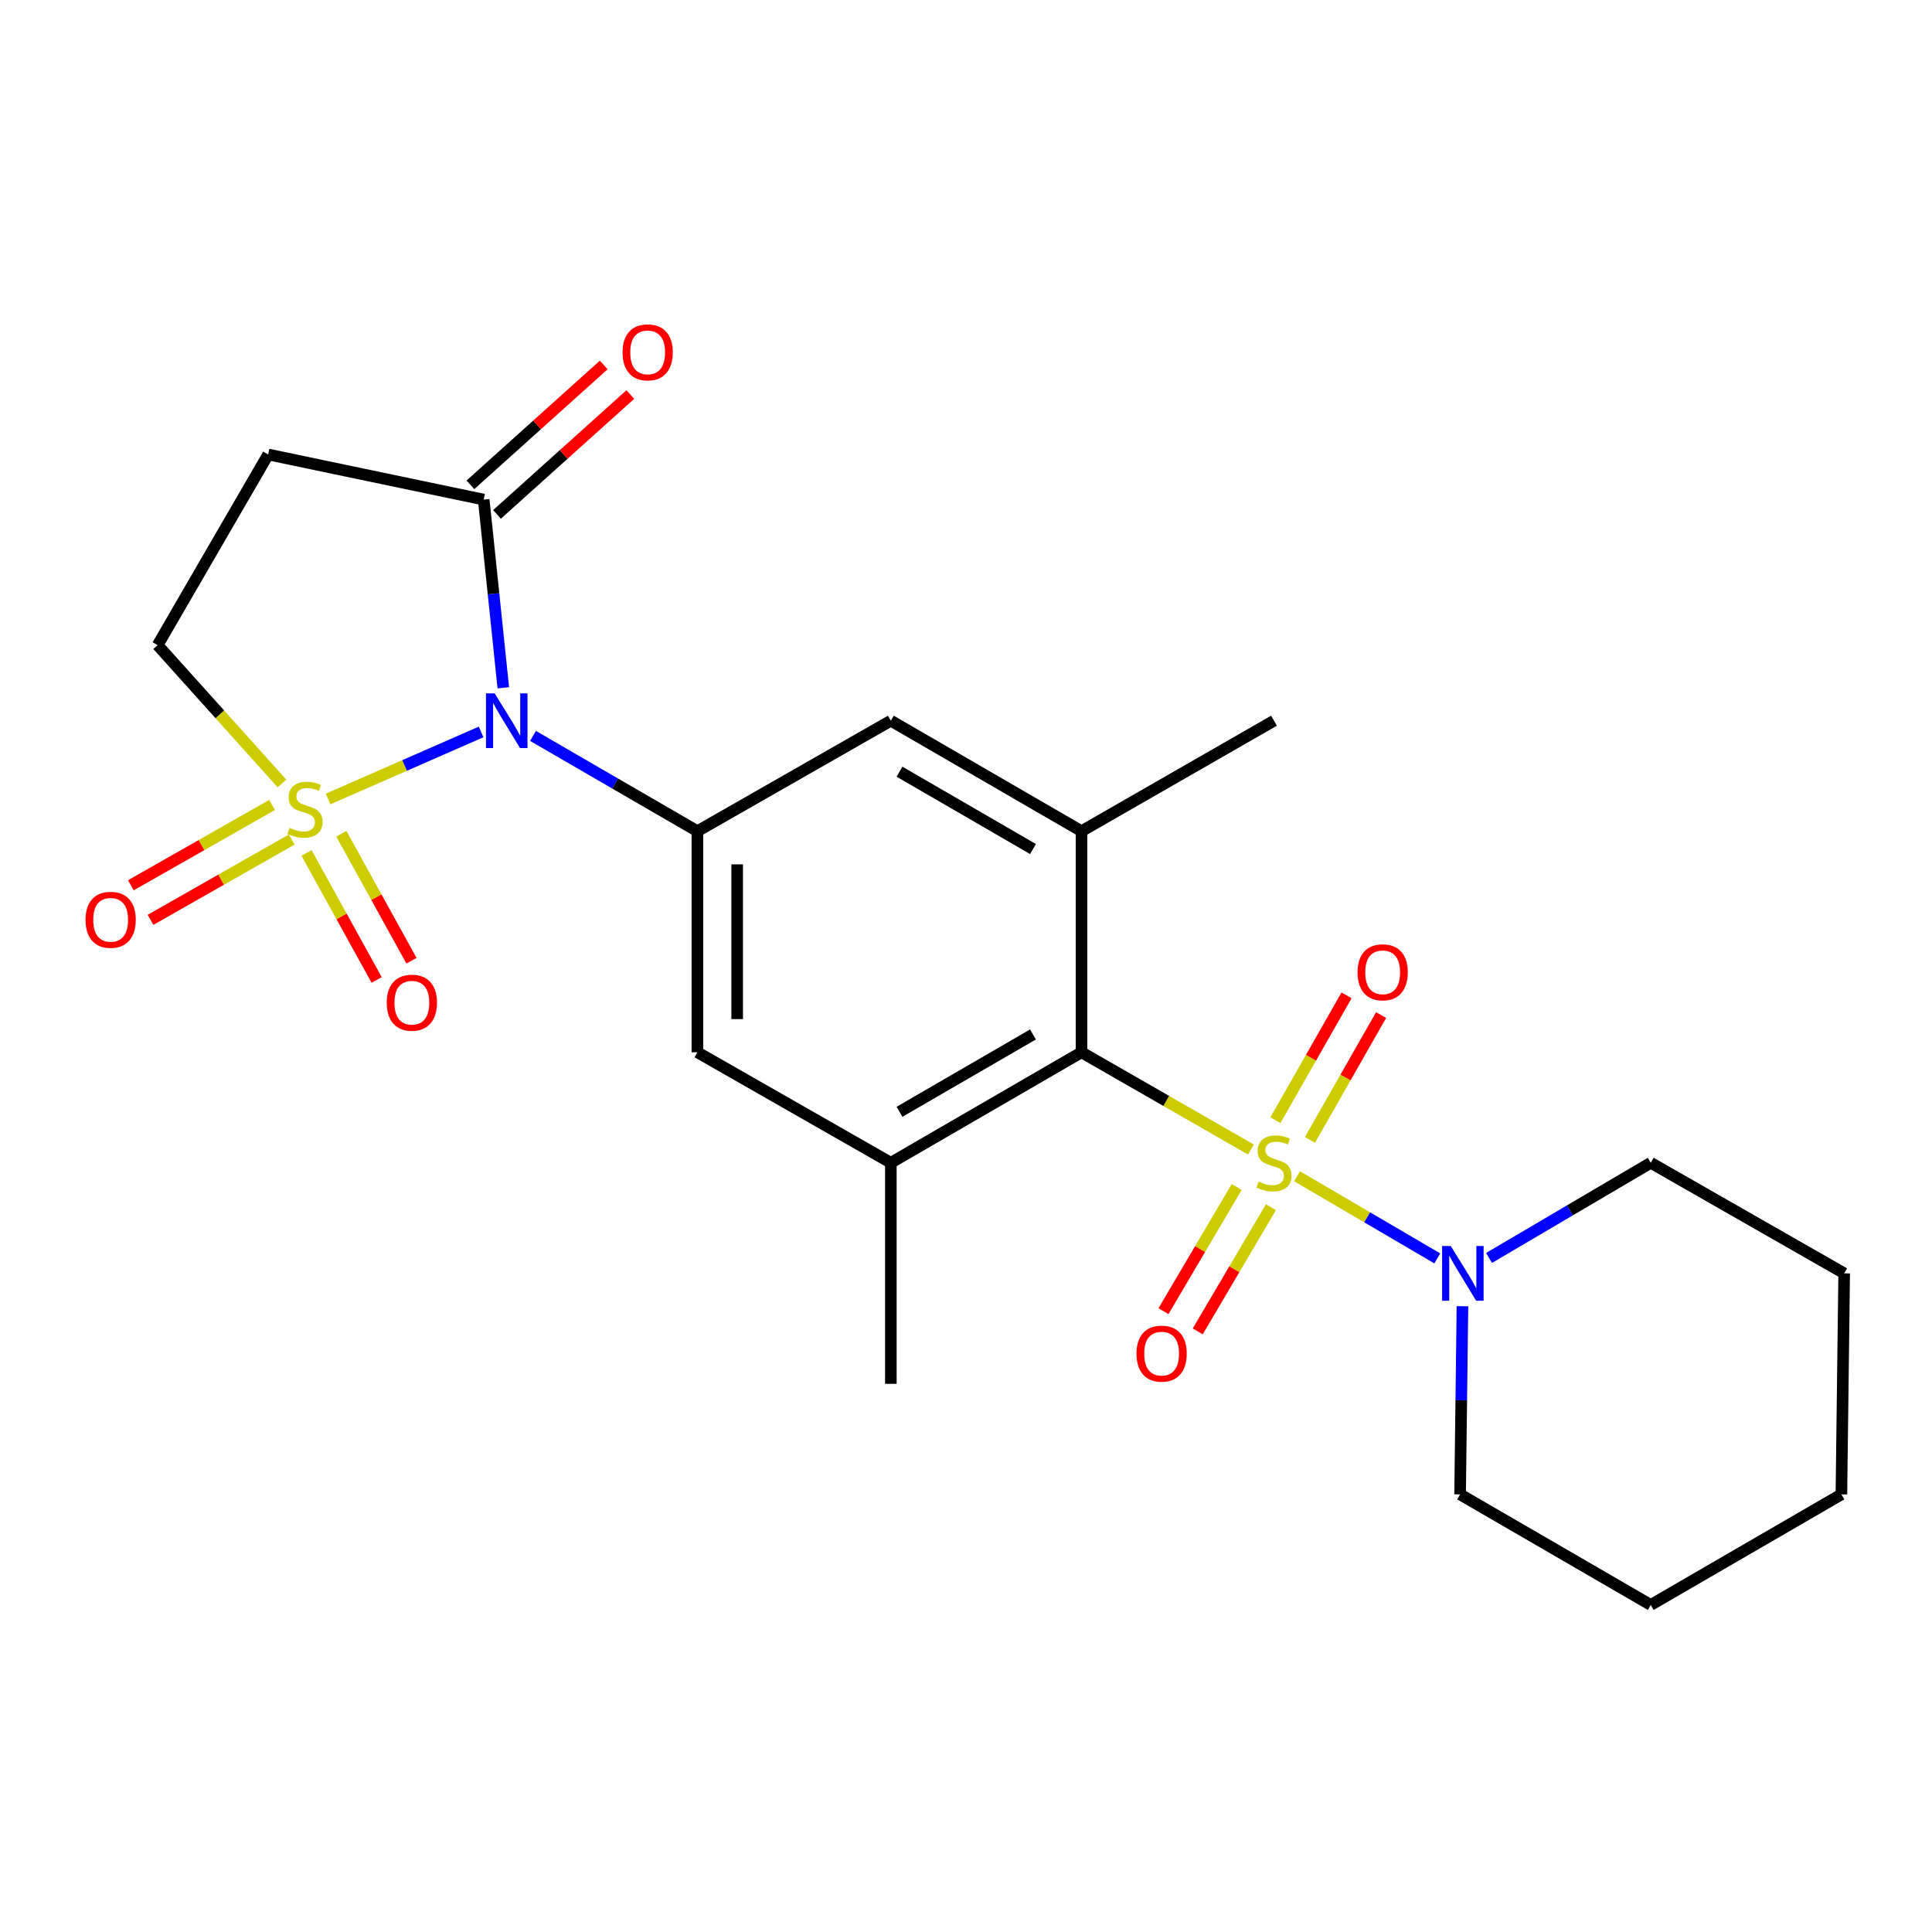 <?xml version='1.0' encoding='iso-8859-1'?>
<svg version='1.1' baseProfile='full'
              xmlns='http://www.w3.org/2000/svg'
                      xmlns:rdkit='http://www.rdkit.org/xml'
                      xmlns:xlink='http://www.w3.org/1999/xlink'
                  xml:space='preserve'
width='1000px' height='1000px' viewBox='0 0 1000 1000'>
<!-- END OF HEADER -->
<rect style='opacity:1.0;fill:#FFFFFF;stroke:none' width='1000' height='1000' x='0' y='0'> </rect>
<path class='bond-1' d='M 169.809,413.56 L 209.415,396.202' style='fill:none;fill-rule:evenodd;stroke:#CCCC00;stroke-width:6px;stroke-linecap:butt;stroke-linejoin:miter;stroke-opacity:1' />
<path class='bond-1' d='M 209.415,396.202 L 249.02,378.844' style='fill:none;fill-rule:evenodd;stroke:#0000FF;stroke-width:6px;stroke-linecap:butt;stroke-linejoin:miter;stroke-opacity:1' />
<path class='bond-9' d='M 145.946,405.516 L 113.766,369.722' style='fill:none;fill-rule:evenodd;stroke:#CCCC00;stroke-width:6px;stroke-linecap:butt;stroke-linejoin:miter;stroke-opacity:1' />
<path class='bond-9' d='M 113.766,369.722 L 81.585,333.929' style='fill:none;fill-rule:evenodd;stroke:#000000;stroke-width:6px;stroke-linecap:butt;stroke-linejoin:miter;stroke-opacity:1' />
<path class='bond-12' d='M 158.666,441.504 L 176.811,474.362' style='fill:none;fill-rule:evenodd;stroke:#CCCC00;stroke-width:6px;stroke-linecap:butt;stroke-linejoin:miter;stroke-opacity:1' />
<path class='bond-12' d='M 176.811,474.362 L 194.957,507.22' style='fill:none;fill-rule:evenodd;stroke:#FF0000;stroke-width:6px;stroke-linecap:butt;stroke-linejoin:miter;stroke-opacity:1' />
<path class='bond-12' d='M 176.686,431.552 L 194.832,464.41' style='fill:none;fill-rule:evenodd;stroke:#CCCC00;stroke-width:6px;stroke-linecap:butt;stroke-linejoin:miter;stroke-opacity:1' />
<path class='bond-12' d='M 194.832,464.41 L 212.978,497.268' style='fill:none;fill-rule:evenodd;stroke:#FF0000;stroke-width:6px;stroke-linecap:butt;stroke-linejoin:miter;stroke-opacity:1' />
<path class='bond-13' d='M 140.817,416.651 L 104.274,437.434' style='fill:none;fill-rule:evenodd;stroke:#CCCC00;stroke-width:6px;stroke-linecap:butt;stroke-linejoin:miter;stroke-opacity:1' />
<path class='bond-13' d='M 104.274,437.434 L 67.731,458.216' style='fill:none;fill-rule:evenodd;stroke:#FF0000;stroke-width:6px;stroke-linecap:butt;stroke-linejoin:miter;stroke-opacity:1' />
<path class='bond-13' d='M 150.994,434.546 L 114.451,455.328' style='fill:none;fill-rule:evenodd;stroke:#CCCC00;stroke-width:6px;stroke-linecap:butt;stroke-linejoin:miter;stroke-opacity:1' />
<path class='bond-13' d='M 114.451,455.328 L 77.908,476.111' style='fill:none;fill-rule:evenodd;stroke:#FF0000;stroke-width:6px;stroke-linecap:butt;stroke-linejoin:miter;stroke-opacity:1' />
<path class='bond-0' d='M 647.47,594.994 L 603.628,569.828' style='fill:none;fill-rule:evenodd;stroke:#CCCC00;stroke-width:6px;stroke-linecap:butt;stroke-linejoin:miter;stroke-opacity:1' />
<path class='bond-0' d='M 603.628,569.828 L 559.786,544.661' style='fill:none;fill-rule:evenodd;stroke:#000000;stroke-width:6px;stroke-linecap:butt;stroke-linejoin:miter;stroke-opacity:1' />
<path class='bond-5' d='M 671.334,608.829 L 707.64,630.085' style='fill:none;fill-rule:evenodd;stroke:#CCCC00;stroke-width:6px;stroke-linecap:butt;stroke-linejoin:miter;stroke-opacity:1' />
<path class='bond-5' d='M 707.64,630.085 L 743.945,651.341' style='fill:none;fill-rule:evenodd;stroke:#0000FF;stroke-width:6px;stroke-linecap:butt;stroke-linejoin:miter;stroke-opacity:1' />
<path class='bond-14' d='M 678.032,589.993 L 696.444,557.691' style='fill:none;fill-rule:evenodd;stroke:#CCCC00;stroke-width:6px;stroke-linecap:butt;stroke-linejoin:miter;stroke-opacity:1' />
<path class='bond-14' d='M 696.444,557.691 L 714.857,525.389' style='fill:none;fill-rule:evenodd;stroke:#FF0000;stroke-width:6px;stroke-linecap:butt;stroke-linejoin:miter;stroke-opacity:1' />
<path class='bond-14' d='M 660.147,579.799 L 678.56,547.497' style='fill:none;fill-rule:evenodd;stroke:#CCCC00;stroke-width:6px;stroke-linecap:butt;stroke-linejoin:miter;stroke-opacity:1' />
<path class='bond-14' d='M 678.56,547.497 L 696.972,515.194' style='fill:none;fill-rule:evenodd;stroke:#FF0000;stroke-width:6px;stroke-linecap:butt;stroke-linejoin:miter;stroke-opacity:1' />
<path class='bond-15' d='M 640.098,614.374 L 621.155,646.516' style='fill:none;fill-rule:evenodd;stroke:#CCCC00;stroke-width:6px;stroke-linecap:butt;stroke-linejoin:miter;stroke-opacity:1' />
<path class='bond-15' d='M 621.155,646.516 L 602.212,678.659' style='fill:none;fill-rule:evenodd;stroke:#FF0000;stroke-width:6px;stroke-linecap:butt;stroke-linejoin:miter;stroke-opacity:1' />
<path class='bond-15' d='M 657.833,624.826 L 638.89,656.968' style='fill:none;fill-rule:evenodd;stroke:#CCCC00;stroke-width:6px;stroke-linecap:butt;stroke-linejoin:miter;stroke-opacity:1' />
<path class='bond-15' d='M 638.89,656.968 L 619.947,689.111' style='fill:none;fill-rule:evenodd;stroke:#FF0000;stroke-width:6px;stroke-linecap:butt;stroke-linejoin:miter;stroke-opacity:1' />
<path class='bond-3' d='M 275.876,380.908 L 318.424,405.567' style='fill:none;fill-rule:evenodd;stroke:#0000FF;stroke-width:6px;stroke-linecap:butt;stroke-linejoin:miter;stroke-opacity:1' />
<path class='bond-3' d='M 318.424,405.567 L 360.971,430.225' style='fill:none;fill-rule:evenodd;stroke:#000000;stroke-width:6px;stroke-linecap:butt;stroke-linejoin:miter;stroke-opacity:1' />
<path class='bond-4' d='M 260.51,355.994 L 255.439,307.295' style='fill:none;fill-rule:evenodd;stroke:#0000FF;stroke-width:6px;stroke-linecap:butt;stroke-linejoin:miter;stroke-opacity:1' />
<path class='bond-4' d='M 255.439,307.295 L 250.367,258.595' style='fill:none;fill-rule:evenodd;stroke:#000000;stroke-width:6px;stroke-linecap:butt;stroke-linejoin:miter;stroke-opacity:1' />
<path class='bond-2' d='M 559.786,544.661 L 461.099,601.855' style='fill:none;fill-rule:evenodd;stroke:#000000;stroke-width:6px;stroke-linecap:butt;stroke-linejoin:miter;stroke-opacity:1' />
<path class='bond-2' d='M 534.661,535.429 L 465.58,575.465' style='fill:none;fill-rule:evenodd;stroke:#000000;stroke-width:6px;stroke-linecap:butt;stroke-linejoin:miter;stroke-opacity:1' />
<path class='bond-25' d='M 559.786,544.661 L 559.786,430.225' style='fill:none;fill-rule:evenodd;stroke:#000000;stroke-width:6px;stroke-linecap:butt;stroke-linejoin:miter;stroke-opacity:1' />
<path class='bond-10' d='M 360.971,430.225 L 461.099,373.031' style='fill:none;fill-rule:evenodd;stroke:#000000;stroke-width:6px;stroke-linecap:butt;stroke-linejoin:miter;stroke-opacity:1' />
<path class='bond-11' d='M 360.971,430.225 L 360.971,544.661' style='fill:none;fill-rule:evenodd;stroke:#000000;stroke-width:6px;stroke-linecap:butt;stroke-linejoin:miter;stroke-opacity:1' />
<path class='bond-11' d='M 381.557,447.391 L 381.557,527.495' style='fill:none;fill-rule:evenodd;stroke:#000000;stroke-width:6px;stroke-linecap:butt;stroke-linejoin:miter;stroke-opacity:1' />
<path class='bond-16' d='M 257.249,266.25 L 291.753,235.229' style='fill:none;fill-rule:evenodd;stroke:#000000;stroke-width:6px;stroke-linecap:butt;stroke-linejoin:miter;stroke-opacity:1' />
<path class='bond-16' d='M 291.753,235.229 L 326.256,204.208' style='fill:none;fill-rule:evenodd;stroke:#FF0000;stroke-width:6px;stroke-linecap:butt;stroke-linejoin:miter;stroke-opacity:1' />
<path class='bond-16' d='M 243.486,250.941 L 277.989,219.921' style='fill:none;fill-rule:evenodd;stroke:#000000;stroke-width:6px;stroke-linecap:butt;stroke-linejoin:miter;stroke-opacity:1' />
<path class='bond-16' d='M 277.989,219.921 L 312.493,188.9' style='fill:none;fill-rule:evenodd;stroke:#FF0000;stroke-width:6px;stroke-linecap:butt;stroke-linejoin:miter;stroke-opacity:1' />
<path class='bond-24' d='M 250.367,258.595 L 138.803,235.242' style='fill:none;fill-rule:evenodd;stroke:#000000;stroke-width:6px;stroke-linecap:butt;stroke-linejoin:miter;stroke-opacity:1' />
<path class='bond-17' d='M 770.733,651.105 L 812.581,626.48' style='fill:none;fill-rule:evenodd;stroke:#0000FF;stroke-width:6px;stroke-linecap:butt;stroke-linejoin:miter;stroke-opacity:1' />
<path class='bond-17' d='M 812.581,626.48 L 854.429,601.855' style='fill:none;fill-rule:evenodd;stroke:#000000;stroke-width:6px;stroke-linecap:butt;stroke-linejoin:miter;stroke-opacity:1' />
<path class='bond-18' d='M 756.959,676.105 L 756.35,724.801' style='fill:none;fill-rule:evenodd;stroke:#0000FF;stroke-width:6px;stroke-linecap:butt;stroke-linejoin:miter;stroke-opacity:1' />
<path class='bond-18' d='M 756.35,724.801 L 755.742,773.497' style='fill:none;fill-rule:evenodd;stroke:#000000;stroke-width:6px;stroke-linecap:butt;stroke-linejoin:miter;stroke-opacity:1' />
<path class='bond-6' d='M 461.099,601.855 L 360.971,544.661' style='fill:none;fill-rule:evenodd;stroke:#000000;stroke-width:6px;stroke-linecap:butt;stroke-linejoin:miter;stroke-opacity:1' />
<path class='bond-20' d='M 461.099,601.855 L 461.099,716.268' style='fill:none;fill-rule:evenodd;stroke:#000000;stroke-width:6px;stroke-linecap:butt;stroke-linejoin:miter;stroke-opacity:1' />
<path class='bond-7' d='M 559.786,430.225 L 461.099,373.031' style='fill:none;fill-rule:evenodd;stroke:#000000;stroke-width:6px;stroke-linecap:butt;stroke-linejoin:miter;stroke-opacity:1' />
<path class='bond-7' d='M 534.661,439.457 L 465.58,399.421' style='fill:none;fill-rule:evenodd;stroke:#000000;stroke-width:6px;stroke-linecap:butt;stroke-linejoin:miter;stroke-opacity:1' />
<path class='bond-19' d='M 559.786,430.225 L 659.422,373.031' style='fill:none;fill-rule:evenodd;stroke:#000000;stroke-width:6px;stroke-linecap:butt;stroke-linejoin:miter;stroke-opacity:1' />
<path class='bond-8' d='M 138.803,235.242 L 81.585,333.929' style='fill:none;fill-rule:evenodd;stroke:#000000;stroke-width:6px;stroke-linecap:butt;stroke-linejoin:miter;stroke-opacity:1' />
<path class='bond-22' d='M 854.429,601.855 L 954.545,659.085' style='fill:none;fill-rule:evenodd;stroke:#000000;stroke-width:6px;stroke-linecap:butt;stroke-linejoin:miter;stroke-opacity:1' />
<path class='bond-21' d='M 755.742,773.497 L 854.429,830.714' style='fill:none;fill-rule:evenodd;stroke:#000000;stroke-width:6px;stroke-linecap:butt;stroke-linejoin:miter;stroke-opacity:1' />
<path class='bond-23' d='M 854.429,830.714 L 953.104,773.497' style='fill:none;fill-rule:evenodd;stroke:#000000;stroke-width:6px;stroke-linecap:butt;stroke-linejoin:miter;stroke-opacity:1' />
<path class='bond-26' d='M 954.545,659.085 L 953.104,773.497' style='fill:none;fill-rule:evenodd;stroke:#000000;stroke-width:6px;stroke-linecap:butt;stroke-linejoin:miter;stroke-opacity:1' />
<path  class='atom-0' d='M 149.879 428.509
Q 150.199 428.629, 151.519 429.189
Q 152.839 429.749, 154.279 430.109
Q 155.759 430.429, 157.199 430.429
Q 159.879 430.429, 161.439 429.149
Q 162.999 427.829, 162.999 425.549
Q 162.999 423.989, 162.199 423.029
Q 161.439 422.069, 160.239 421.549
Q 159.039 421.029, 157.039 420.429
Q 154.519 419.669, 152.999 418.949
Q 151.519 418.229, 150.439 416.709
Q 149.399 415.189, 149.399 412.629
Q 149.399 409.069, 151.799 406.869
Q 154.239 404.669, 159.039 404.669
Q 162.319 404.669, 166.039 406.229
L 165.119 409.309
Q 161.719 407.909, 159.159 407.909
Q 156.399 407.909, 154.879 409.069
Q 153.359 410.189, 153.399 412.149
Q 153.399 413.669, 154.159 414.589
Q 154.959 415.509, 156.079 416.029
Q 157.239 416.549, 159.159 417.149
Q 161.719 417.949, 163.239 418.749
Q 164.759 419.549, 165.839 421.189
Q 166.959 422.789, 166.959 425.549
Q 166.959 429.469, 164.319 431.589
Q 161.719 433.669, 157.359 433.669
Q 154.839 433.669, 152.919 433.109
Q 151.039 432.589, 148.799 431.669
L 149.879 428.509
' fill='#CCCC00'/>
<path  class='atom-1' d='M 651.422 611.575
Q 651.742 611.695, 653.062 612.255
Q 654.382 612.815, 655.822 613.175
Q 657.302 613.495, 658.742 613.495
Q 661.422 613.495, 662.982 612.215
Q 664.542 610.895, 664.542 608.615
Q 664.542 607.055, 663.742 606.095
Q 662.982 605.135, 661.782 604.615
Q 660.582 604.095, 658.582 603.495
Q 656.062 602.735, 654.542 602.015
Q 653.062 601.295, 651.982 599.775
Q 650.942 598.255, 650.942 595.695
Q 650.942 592.135, 653.342 589.935
Q 655.782 587.735, 660.582 587.735
Q 663.862 587.735, 667.582 589.295
L 666.662 592.375
Q 663.262 590.975, 660.702 590.975
Q 657.942 590.975, 656.422 592.135
Q 654.902 593.255, 654.942 595.215
Q 654.942 596.735, 655.702 597.655
Q 656.502 598.575, 657.622 599.095
Q 658.782 599.615, 660.702 600.215
Q 663.262 601.015, 664.782 601.815
Q 666.302 602.615, 667.382 604.255
Q 668.502 605.855, 668.502 608.615
Q 668.502 612.535, 665.862 614.655
Q 663.262 616.735, 658.902 616.735
Q 656.382 616.735, 654.462 616.175
Q 652.582 615.655, 650.342 614.735
L 651.422 611.575
' fill='#CCCC00'/>
<path  class='atom-2' d='M 256.024 358.871
L 265.304 373.871
Q 266.224 375.351, 267.704 378.031
Q 269.184 380.711, 269.264 380.871
L 269.264 358.871
L 273.024 358.871
L 273.024 387.191
L 269.144 387.191
L 259.184 370.791
Q 258.024 368.871, 256.784 366.671
Q 255.584 364.471, 255.224 363.791
L 255.224 387.191
L 251.544 387.191
L 251.544 358.871
L 256.024 358.871
' fill='#0000FF'/>
<path  class='atom-6' d='M 750.912 644.925
L 760.192 659.925
Q 761.112 661.405, 762.592 664.085
Q 764.072 666.765, 764.152 666.925
L 764.152 644.925
L 767.912 644.925
L 767.912 673.245
L 764.032 673.245
L 754.072 656.845
Q 752.912 654.925, 751.672 652.725
Q 750.472 650.525, 750.112 649.845
L 750.112 673.245
L 746.432 673.245
L 746.432 644.925
L 750.912 644.925
' fill='#0000FF'/>
<path  class='atom-13' d='M 200.175 518.997
Q 200.175 512.197, 203.535 508.397
Q 206.895 504.597, 213.175 504.597
Q 219.455 504.597, 222.815 508.397
Q 226.175 512.197, 226.175 518.997
Q 226.175 525.877, 222.775 529.797
Q 219.375 533.677, 213.175 533.677
Q 206.935 533.677, 203.535 529.797
Q 200.175 525.917, 200.175 518.997
M 213.175 530.477
Q 217.495 530.477, 219.815 527.597
Q 222.175 524.677, 222.175 518.997
Q 222.175 513.437, 219.815 510.637
Q 217.495 507.797, 213.175 507.797
Q 208.855 507.797, 206.495 510.597
Q 204.175 513.397, 204.175 518.997
Q 204.175 524.717, 206.495 527.597
Q 208.855 530.477, 213.175 530.477
' fill='#FF0000'/>
<path  class='atom-14' d='M 44.271 476.086
Q 44.271 469.286, 47.631 465.486
Q 50.991 461.686, 57.271 461.686
Q 63.551 461.686, 66.911 465.486
Q 70.271 469.286, 70.271 476.086
Q 70.271 482.966, 66.871 486.886
Q 63.471 490.766, 57.271 490.766
Q 51.031 490.766, 47.631 486.886
Q 44.271 483.006, 44.271 476.086
M 57.271 487.566
Q 61.591 487.566, 63.911 484.686
Q 66.271 481.766, 66.271 476.086
Q 66.271 470.526, 63.911 467.726
Q 61.591 464.886, 57.271 464.886
Q 52.951 464.886, 50.591 467.686
Q 48.271 470.486, 48.271 476.086
Q 48.271 481.806, 50.591 484.686
Q 52.951 487.566, 57.271 487.566
' fill='#FF0000'/>
<path  class='atom-15' d='M 702.668 503.26
Q 702.668 496.46, 706.028 492.66
Q 709.388 488.86, 715.668 488.86
Q 721.948 488.86, 725.308 492.66
Q 728.668 496.46, 728.668 503.26
Q 728.668 510.14, 725.268 514.06
Q 721.868 517.94, 715.668 517.94
Q 709.428 517.94, 706.028 514.06
Q 702.668 510.18, 702.668 503.26
M 715.668 514.74
Q 719.988 514.74, 722.308 511.86
Q 724.668 508.94, 724.668 503.26
Q 724.668 497.7, 722.308 494.9
Q 719.988 492.06, 715.668 492.06
Q 711.348 492.06, 708.988 494.86
Q 706.668 497.66, 706.668 503.26
Q 706.668 508.98, 708.988 511.86
Q 711.348 514.74, 715.668 514.74
' fill='#FF0000'/>
<path  class='atom-16' d='M 588.256 700.634
Q 588.256 693.834, 591.616 690.034
Q 594.976 686.234, 601.256 686.234
Q 607.536 686.234, 610.896 690.034
Q 614.256 693.834, 614.256 700.634
Q 614.256 707.514, 610.856 711.434
Q 607.456 715.314, 601.256 715.314
Q 595.016 715.314, 591.616 711.434
Q 588.256 707.554, 588.256 700.634
M 601.256 712.114
Q 605.576 712.114, 607.896 709.234
Q 610.256 706.314, 610.256 700.634
Q 610.256 695.074, 607.896 692.274
Q 605.576 689.434, 601.256 689.434
Q 596.936 689.434, 594.576 692.234
Q 592.256 695.034, 592.256 700.634
Q 592.256 706.354, 594.576 709.234
Q 596.936 712.114, 601.256 712.114
' fill='#FF0000'/>
<path  class='atom-17' d='M 322.227 182.382
Q 322.227 175.582, 325.587 171.782
Q 328.947 167.982, 335.227 167.982
Q 341.507 167.982, 344.867 171.782
Q 348.227 175.582, 348.227 182.382
Q 348.227 189.262, 344.827 193.182
Q 341.427 197.062, 335.227 197.062
Q 328.987 197.062, 325.587 193.182
Q 322.227 189.302, 322.227 182.382
M 335.227 193.862
Q 339.547 193.862, 341.867 190.982
Q 344.227 188.062, 344.227 182.382
Q 344.227 176.822, 341.867 174.022
Q 339.547 171.182, 335.227 171.182
Q 330.907 171.182, 328.547 173.982
Q 326.227 176.782, 326.227 182.382
Q 326.227 188.102, 328.547 190.982
Q 330.907 193.862, 335.227 193.862
' fill='#FF0000'/>
</svg>
